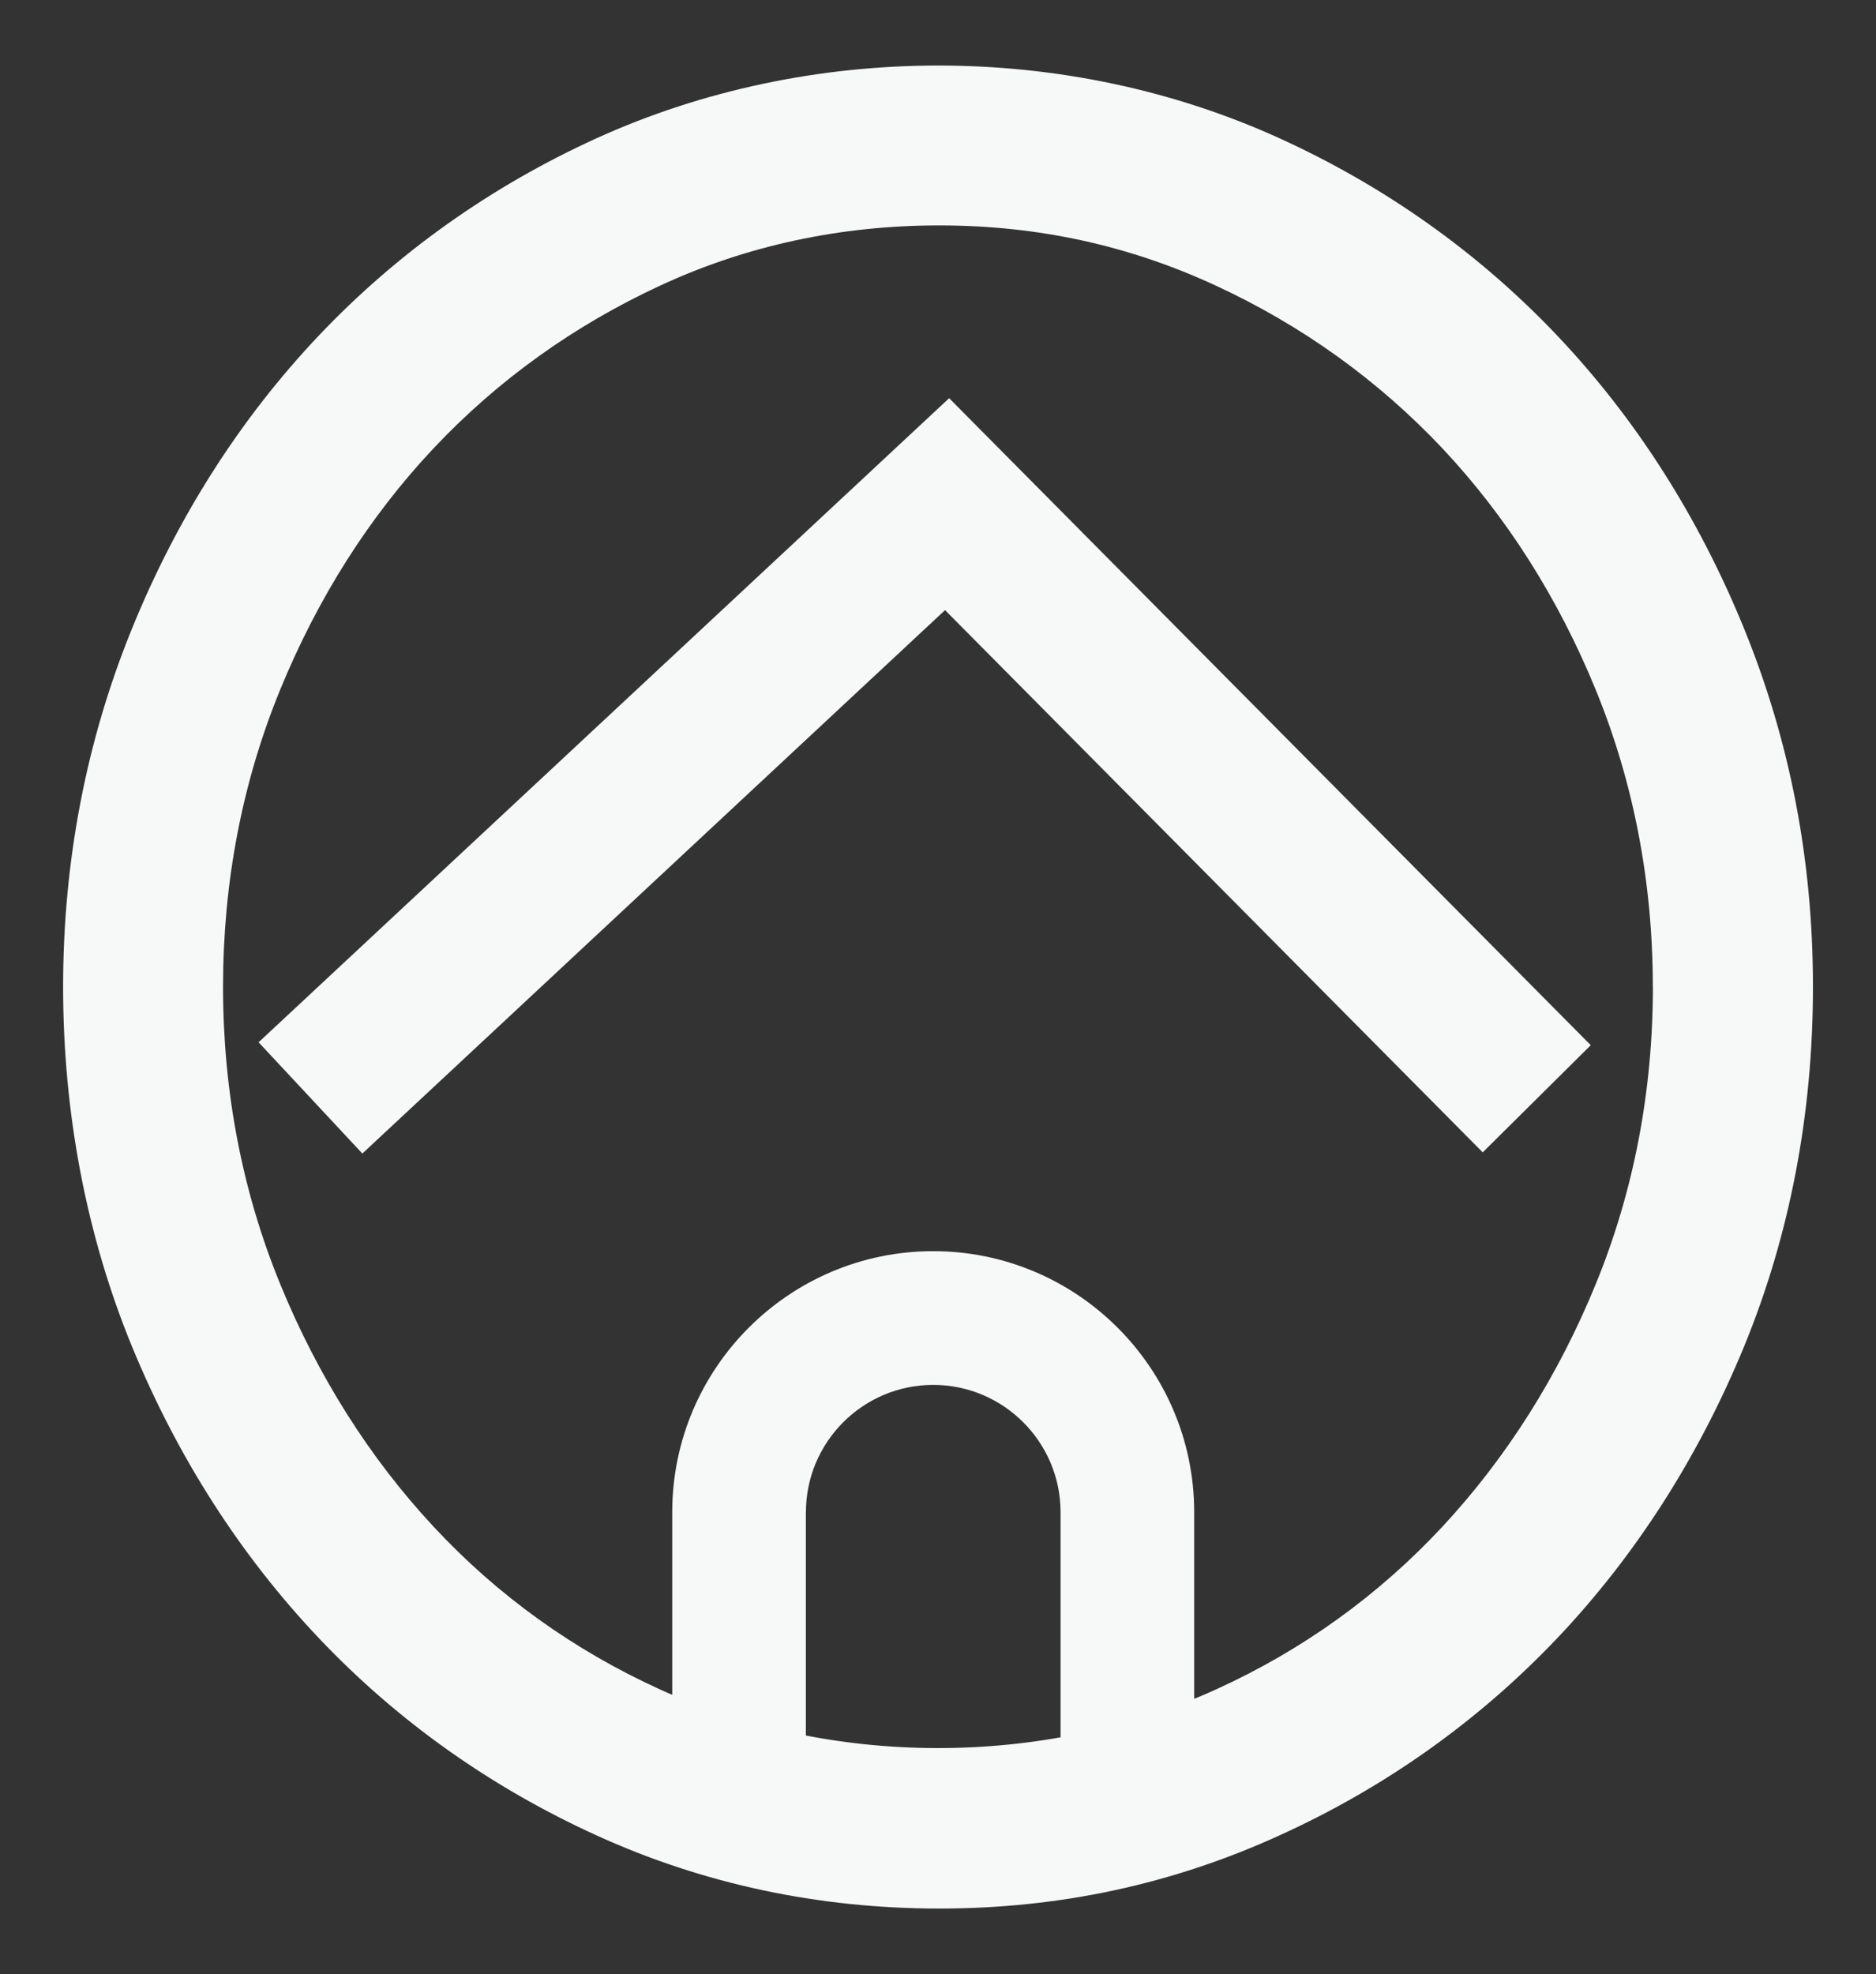 <svg viewBox="0 0 283.87 298.64" xmlns="http://www.w3.org/2000/svg" data-name="Capa 1" id="Capa_1">
  <rect x="0" y="0" width="283.87" height="298.64" fill="#333333" stroke="none"/>
  <defs>
    <style>
      .cls-1 {
        fill: #f7f8f8;
      }
    </style>
  </defs>
  <path d="m263.93,95.15c-6.89-16.92-16.41-31.84-28.27-44.35-11.88-12.53-26.03-22.59-42.07-29.89-32.44-14.76-71.24-14.56-103.31,0-16.05,7.31-30.2,17.37-42.07,29.89-11.88,12.55-21.39,27.46-28.26,44.35-6.9,16.94-10.4,35.16-10.4,54.15s3.5,37.53,10.4,54.35c6.89,16.76,16.4,31.61,28.27,44.14,11.89,12.55,26.05,22.6,42.06,29.88,16.11,7.34,33.55,11.06,51.85,11.06s35.37-3.72,51.46-11.06c16-7.26,30.15-17.31,42.08-29.88,11.85-12.5,21.35-27.36,28.26-44.14,6.9-16.82,10.4-35.11,10.4-54.35s-3.5-37.2-10.4-54.15Zm-13.82,54.15c0,15.78-2.89,30.87-8.6,44.85-5.7,13.96-13.52,26.35-23.26,36.82-9.69,10.41-21.22,18.7-34.29,24.63-26.25,11.91-58.27,11.7-84.05,0-13.08-5.94-24.62-14.23-34.29-24.63-9.71-10.42-17.54-22.82-23.27-36.83-5.7-13.96-8.6-29.04-8.6-44.84s2.89-30.88,8.6-44.85c5.72-13.99,13.55-26.32,23.25-36.62,9.7-10.31,21.25-18.59,34.33-24.64,13-6.03,27.2-9.09,42.19-9.09s28.79,3.06,41.81,9.09c13.06,6.03,24.61,14.33,34.33,24.64,9.72,10.34,17.54,22.67,23.24,36.62,5.71,13.98,8.6,29.07,8.6,44.85Z" class="cls-1"></path>
  <polygon points="143.62 60.24 39.13 157.68 54.83 174.51 143 92.3 224.36 174.33 240.71 158.12 143.62 60.24" class="cls-1"></polygon>
  <path d="m141.21,189.28c-21.78,0-39.49,17.71-39.49,39.49v52.23h78.98v-52.23c0-21.78-17.72-39.49-39.5-39.49Zm-19.26,39.49c0-10.62,8.64-19.26,19.26-19.26s19.27,8.64,19.27,19.26v36.06h-38.54v-36.06Z" class="cls-1"></path>
</svg>